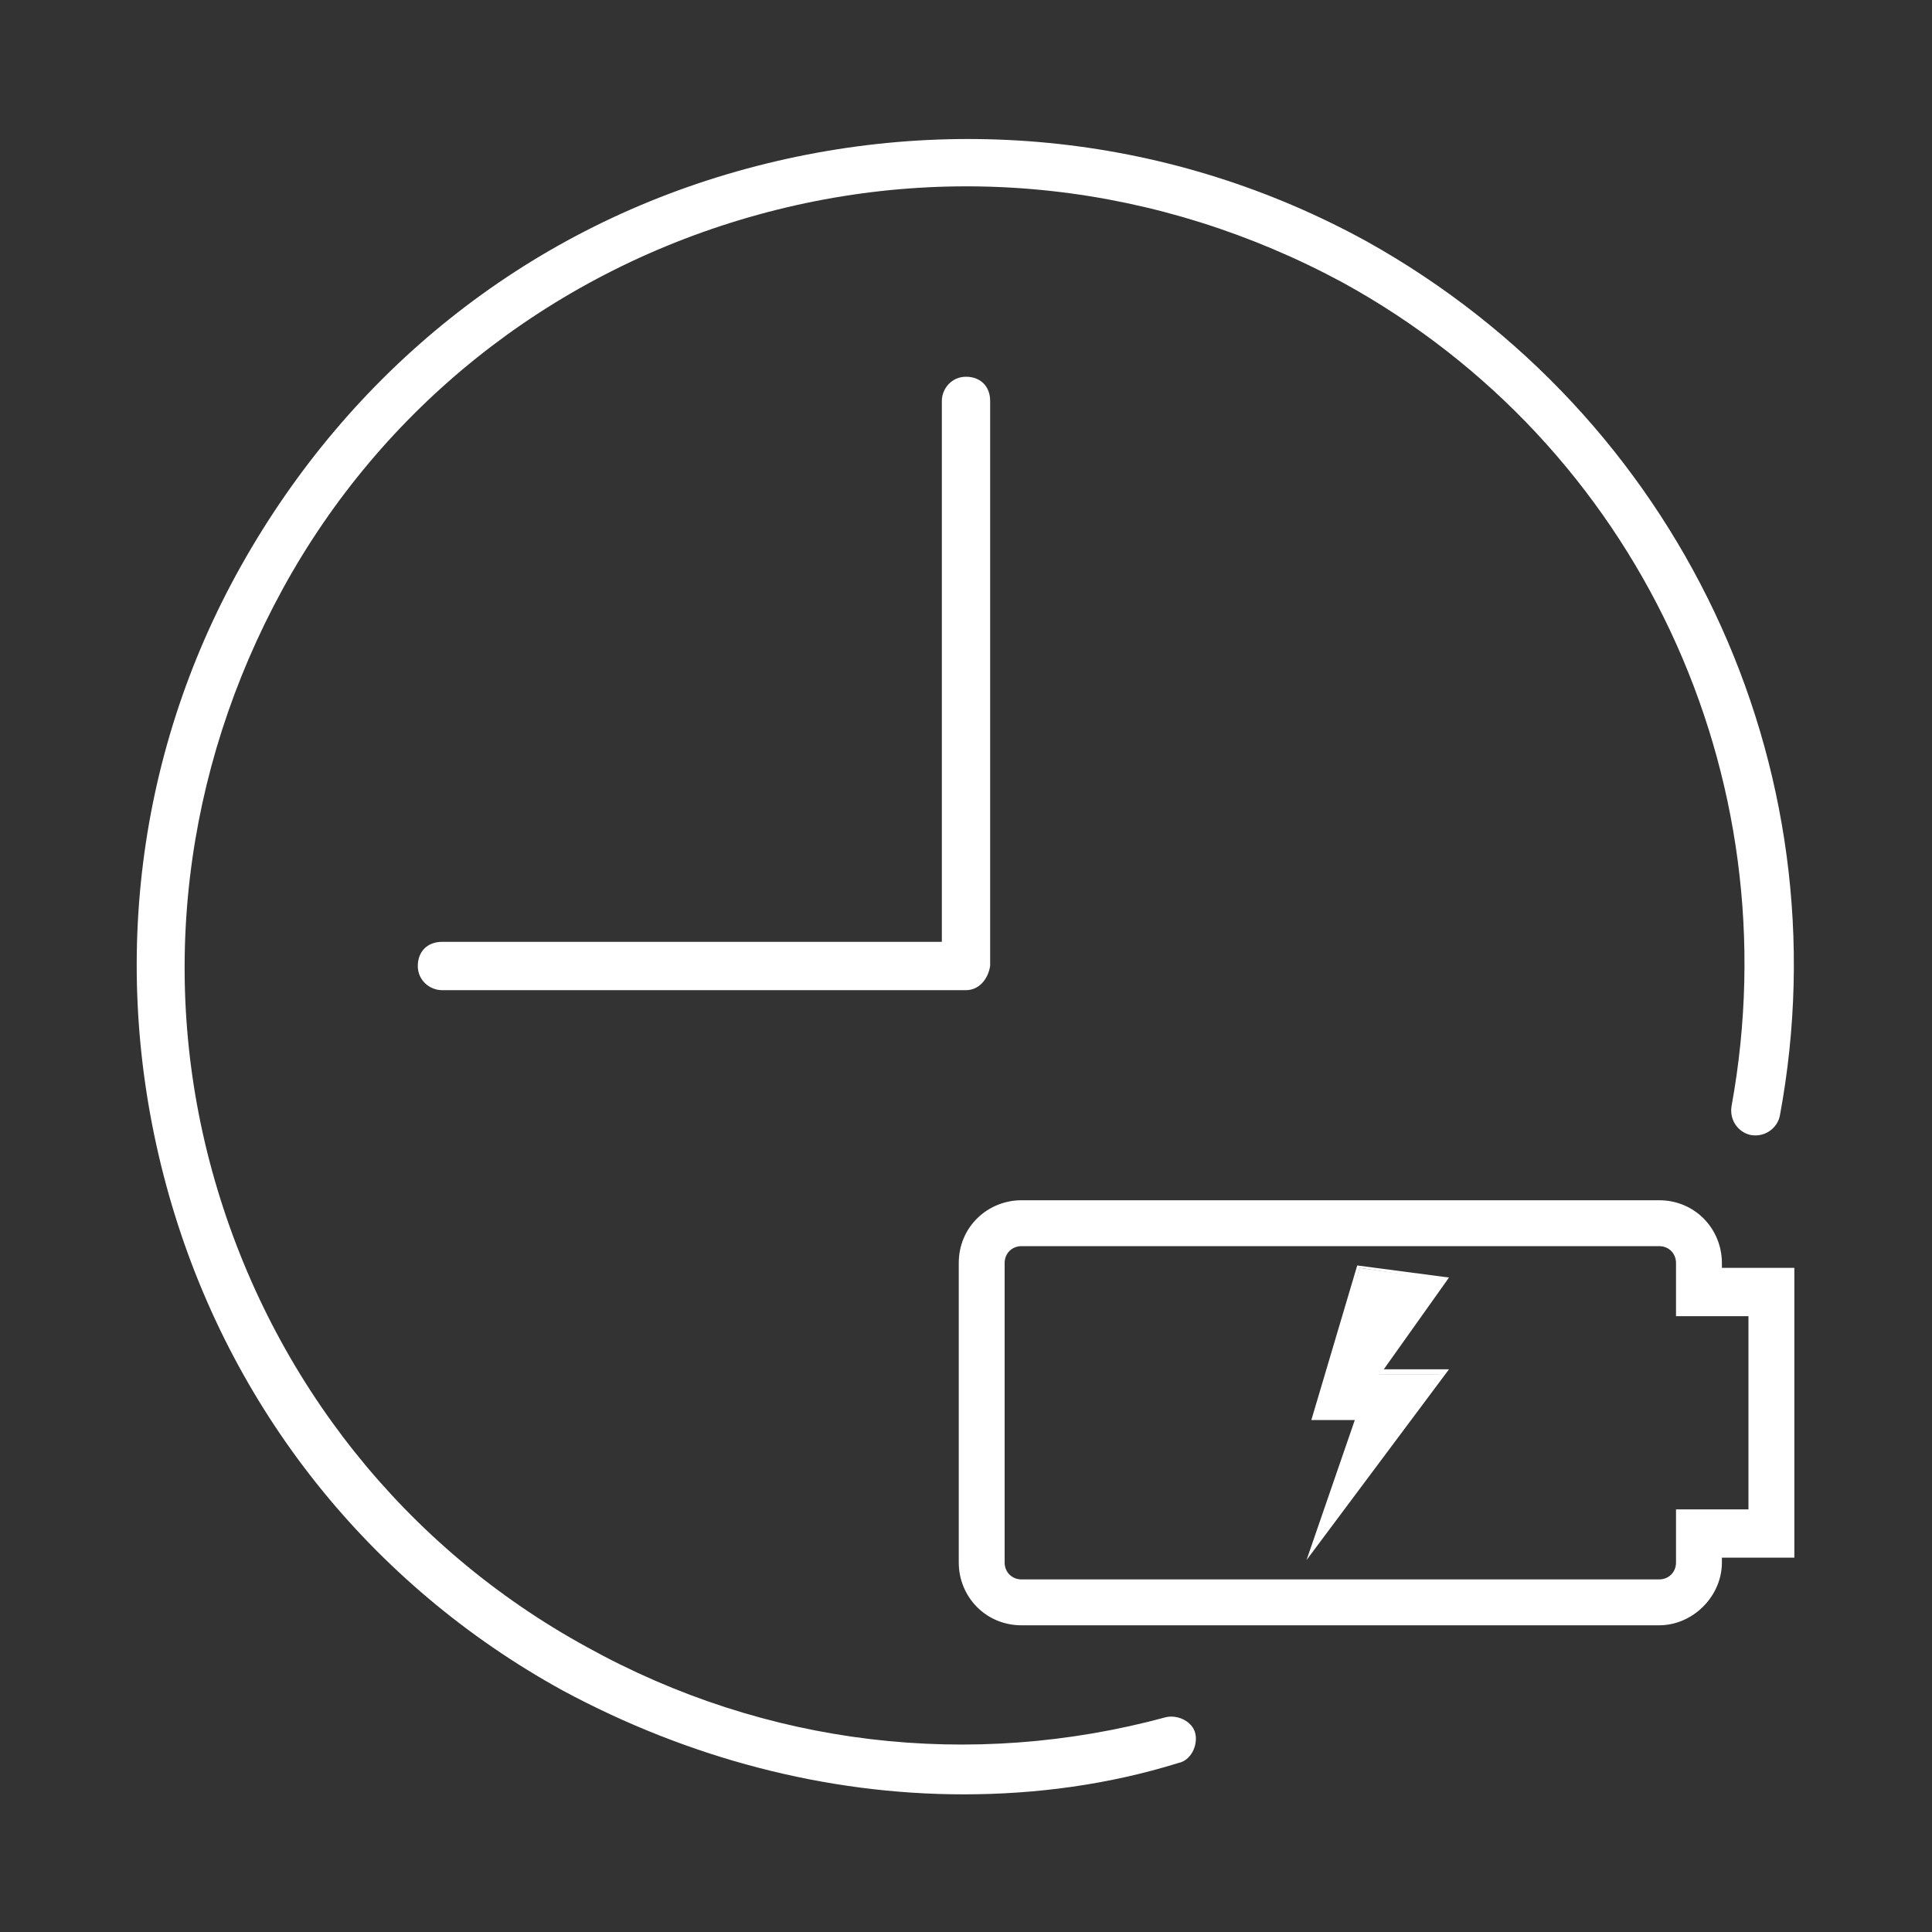 <?xml version="1.0" encoding="utf-8"?>
<!-- Generator: Adobe Illustrator 28.1.0, SVG Export Plug-In . SVG Version: 6.00 Build 0)  -->
<svg version="1.1" id="Layer_1" xmlns="http://www.w3.org/2000/svg" xmlns:xlink="http://www.w3.org/1999/xlink" x="0px" y="0px"
	 viewBox="0 0 80 80" style="enable-background:new 0 0 80 80;" xml:space="preserve">
<rect x="0" y="0" width="80" height="80" fill="#333333" stroke="none"/>
<style type="text/css">
	.st0{fill:#FFFFFF;}
</style>
<g>
	<path class="st0" d="M40,41H18.3c-0.5,0-1-0.4-1-1s0.4-1,1-1H39V16.6c0-0.5,0.4-1,1-1s1,0.4,1,1V40C40.9,40.6,40.5,41,40,41z"/>
	<path class="st0" d="M39.9,74.3c-5.7,0-11.4-1.5-16.6-4.3C15.3,65.6,9.5,58.3,7,49.5C4.5,40.7,5.5,31.4,10,23.4S21.7,9.6,30.5,7.1
		c8.8-2.5,18.1-1.5,26.1,2.9c12.9,7.2,19.8,21.7,17.1,36.2c-0.1,0.5-0.6,0.9-1.2,0.8c-0.5-0.1-0.9-0.6-0.8-1.2
		c2.5-13.7-3.9-27.4-16.1-34.1C48,7.6,39.3,6.6,31,9c-8.3,2.4-15.2,7.9-19.3,15.4S6.5,40.6,8.9,48.9c2.4,8.3,7.9,15.2,15.4,19.3
		c7.4,4.1,15.9,5.1,24,2.9c0.5-0.1,1.1,0.2,1.2,0.7c0.1,0.5-0.2,1.1-0.7,1.2C45.9,73.9,42.9,74.3,39.9,74.3z"/>
	<g>
		<path class="st0" d="M68.7,67.3H42.3c-1.5,0-2.6-1.2-2.6-2.6V52.3c0-1.5,1.2-2.6,2.6-2.6h26.4c1.5,0,2.6,1.2,2.6,2.6v0.2h3v12h-3
			v0.2C71.3,66.1,70.1,67.3,68.7,67.3z M42.3,51.6c-0.4,0-0.7,0.3-0.7,0.7v12.4c0,0.4,0.3,0.7,0.7,0.7h26.4c0.4,0,0.7-0.3,0.7-0.7
			v-2.2h3v-8h-3v-2.2c0-0.4-0.3-0.7-0.7-0.7H42.3z"/>
		<g>
			<polygon class="st0" points="56.3,52.5 54.4,58.7 56.3,58.7 54.4,64.1 59.8,56.9 57.1,56.9 59.8,53 			"/>
			<path class="st0" d="M54.1,64.6l2-5.8h-1.8l1.9-6.4l3.8,0.5l-2.7,3.8H60L54.1,64.6z M54.6,58.6h1.8l-1.7,4.9l4.9-6.6h-2.7
				l2.7-3.9l-3.3-0.5L54.6,58.6z"/>
		</g>
	</g>
</g>
</svg>
